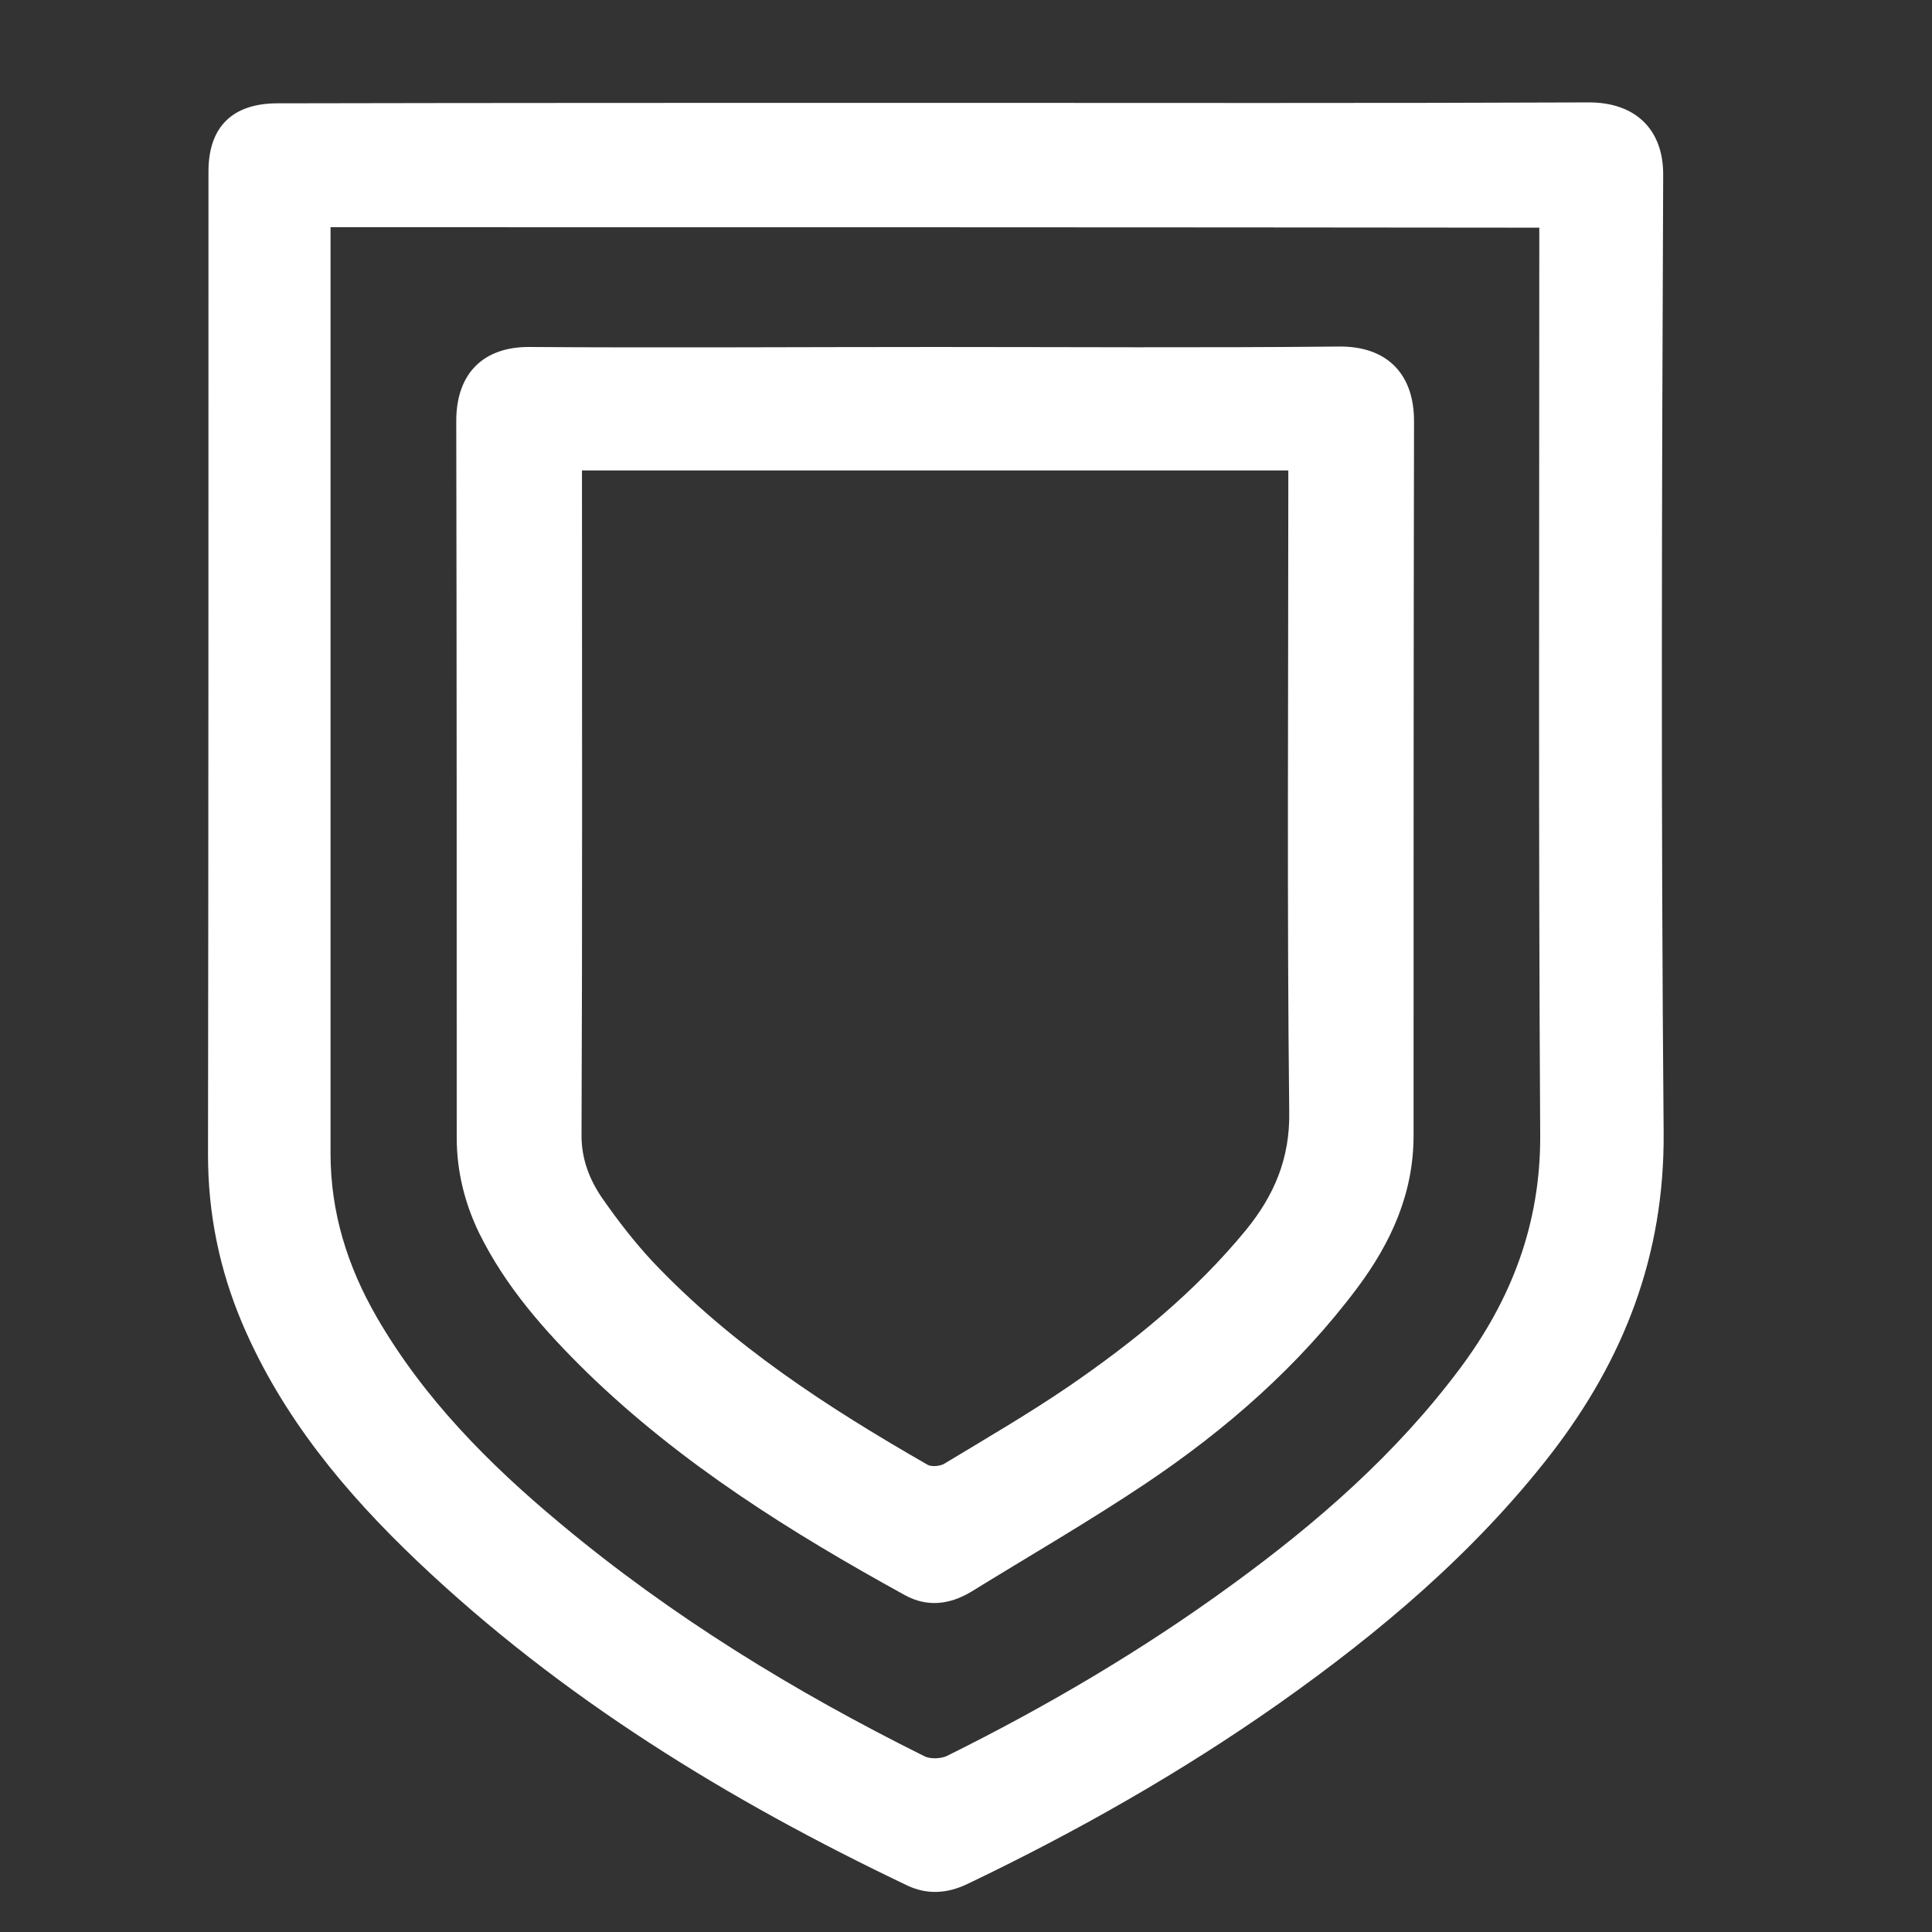 <?xml version="1.0" encoding="utf-8"?>
<!-- Generator: Adobe Illustrator 26.0.3, SVG Export Plug-In . SVG Version: 6.00 Build 0)  -->
<svg version="1.1" id="图层_1" xmlns="http://www.w3.org/2000/svg" xmlns:xlink="http://www.w3.org/1999/xlink" x="0px" y="0px"
	 viewBox="0 0 42.26 42.26" style="enable-background:new 0 0 42.26 42.26;" xml:space="preserve">
<rect x="0" y="0" width="42.26" height="42.26" fill="#333333" stroke="none"/>
<style type="text/css">
	.st0{opacity:0.19;}
	.st1{opacity:0.83;clip-path:url(#SVGID_00000023262276888351342330000001664297868615107477_);}
	.st2{fill:url(#SVGID_00000127027149806365470610000008341689741048551337_);}
	.st3{fill:#FFFFFF;}
	.st4{display:none;}
	.st5{opacity:0.17;}
	.st6{fill:url(#SVGID_00000149369254068614986050000007069812725622370704_);}
	.st7{opacity:0.78;}
	
		.st8{opacity:0.16;clip-path:url(#SVGID_00000003080289075041066630000012713860567002159514_);fill:url(#SVGID_00000129172850916670278100000015845779939254793150_);}
	
		.st9{opacity:0.16;clip-path:url(#SVGID_00000003080289075041066630000012713860567002159514_);fill:url(#SVGID_00000070110080289234899220000008085443114692462524_);}
	
		.st10{opacity:0.16;clip-path:url(#SVGID_00000003080289075041066630000012713860567002159514_);fill:url(#SVGID_00000110442316569218644150000015376663643673427890_);}
	
		.st11{opacity:0.16;clip-path:url(#SVGID_00000003080289075041066630000012713860567002159514_);fill:url(#SVGID_00000052811879740688233310000015376296989732389525_);}
	
		.st12{opacity:0.16;clip-path:url(#SVGID_00000003080289075041066630000012713860567002159514_);fill:url(#SVGID_00000084532001460293829170000009433728379108952991_);}
	.st13{fill:#F39800;}
	.st14{fill:none;stroke:#595757;stroke-miterlimit:10;}
	.st15{fill:#595757;}
	.st16{fill:#F8F8F8;}
	.st17{fill:none;stroke:#F39800;stroke-miterlimit:10;}
	.st18{opacity:0.8;fill:#96979D;}
	.st19{fill-rule:evenodd;clip-rule:evenodd;fill:#F5A200;}
	.st20{fill-rule:evenodd;clip-rule:evenodd;fill:#595757;}
	.st21{clip-path:url(#SVGID_00000163791643460523407910000011435943889593889429_);}
	.st22{opacity:0.58;fill:#142229;}
	.st23{opacity:0.42;clip-path:url(#SVGID_00000135677801613964731340000012335709519493578142_);}
	.st24{opacity:0.79;}
	.st25{fill:#F7F7F7;}
	.st26{opacity:0.56;clip-path:url(#SVGID_00000094586429982707633780000002638637873792627370_);}
	.st27{fill:#9FA0A0;}
	.st28{clip-path:url(#SVGID_00000145031185928824185210000009992840933167240635_);}
	.st29{clip-path:url(#SVGID_00000092451972099862389710000014840150447687337403_);}
	.st30{clip-path:url(#SVGID_00000056405017579072082470000004505485274621166003_);fill:#FFFFFF;}
	.st31{opacity:0.56;clip-path:url(#SVGID_00000056405017579072082470000004505485274621166003_);}
	.st32{clip-path:url(#SVGID_00000172442694991594601430000008539657481806077084_);}
	.st33{clip-path:url(#SVGID_00000160165047020248751590000008199150645341390006_);}
	.st34{clip-path:url(#SVGID_00000173151197808109051750000014642654127476161684_);}
	.st35{fill:none;stroke:#000000;stroke-miterlimit:10;}
	.st36{fill:none;stroke:#000000;stroke-miterlimit:10;stroke-dasharray:4.524,4.524;}
	.st37{fill:none;stroke:#000000;stroke-miterlimit:10;stroke-dasharray:4;}
	.st38{fill:#E99214;}
	.st39{fill:none;stroke:#FFFFFF;stroke-width:0.5;stroke-miterlimit:10;}
	.st40{fill:#E58F14;}
	.st41{opacity:0.83;clip-path:url(#SVGID_00000173882596157484758740000008676151679702241457_);}
	.st42{fill:url(#SVGID_00000155125076985780506270000016170545461833813139_);}
	.st43{fill:none;stroke:#F39800;stroke-width:0.5;stroke-miterlimit:10;}
	.st44{fill:none;stroke:#F39800;stroke-width:0.5;stroke-miterlimit:10;stroke-dasharray:3.998,3.998;}
	.st45{fill:#FFFFFF;stroke:#000000;stroke-width:0.5;stroke-miterlimit:10;}
	.st46{fill:#595757;stroke:#595757;stroke-width:0.5;stroke-miterlimit:10;}
	.st47{fill:#595757;stroke:#F5A200;stroke-width:0.5;stroke-miterlimit:10;}
	.st48{fill:#595757;stroke:#F39800;stroke-width:0.5;stroke-miterlimit:10;}
	.st49{fill:#639BB0;}
	.st50{fill:#333333;}
	.st51{fill:none;stroke:#000000;stroke-width:0.5;stroke-miterlimit:10;}
	.st52{fill:#F5A200;}
	.st53{fill:#595656;}
	.st54{fill:none;}
	.st55{fill:#639BB0;stroke:#595757;stroke-width:0.5;stroke-miterlimit:10;}
	.st56{fill:#F39800;stroke:#595757;stroke-width:0.5;stroke-miterlimit:10;}
	.st57{fill:#F39800;stroke:#000000;stroke-width:0.5;stroke-miterlimit:10;}
	.st58{fill:none;stroke:#F39800;stroke-width:2;stroke-miterlimit:10;}
	.st59{stroke:#FFFFFF;stroke-width:0.5;stroke-miterlimit:10;}
	.st60{fill:#68BA5C;}
	.st61{fill:#F1DE30;}
	.st62{fill:#E83928;}
	.st63{opacity:0.28;fill:#2EA8E1;stroke:#000000;stroke-width:0.5;stroke-miterlimit:10;}
	.st64{opacity:0.53;fill:#2EA8E1;stroke:#000000;stroke-width:0.5;stroke-miterlimit:10;}
	.st65{fill:#2EA8E1;stroke:#000000;stroke-width:0.5;stroke-miterlimit:10;}
	.st66{fill:#FEFEFE;}
	.st67{fill:none;stroke:#595656;stroke-miterlimit:10;}
	.st68{opacity:0.75;}
	.st69{fill:#040000;}
	.st70{fill:none;stroke:#FFFFFF;stroke-miterlimit:10;}
</style>
<g>
	<path class="st3" d="M20.47,2.25c4.76,0,9.53,0.01,14.29-0.01c1,0,1.63,0.58,1.62,1.6c-0.03,6.98-0.05,13.96,0.01,20.94
		c0.02,2.68-0.87,4.96-2.47,7.03c-1.67,2.15-3.73,3.89-5.94,5.45c-2.16,1.52-4.44,2.81-6.82,3.95c-0.44,0.21-0.88,0.24-1.32,0.03
		c-3.9-1.86-7.55-4.09-10.7-7.08c-1.59-1.51-2.97-3.17-3.84-5.21c-0.5-1.18-0.75-2.4-0.75-3.69c0.01-7.17,0.01-14.34,0.01-21.51
		c0-0.98,0.53-1.49,1.51-1.49C10.87,2.25,15.67,2.25,20.47,2.25z M7.23,4.97c0,0.17,0,0.32,0,0.47c0,6.6,0,13.19,0,19.79
		c0,1.29,0.37,2.47,1.01,3.58c1.03,1.78,2.45,3.21,4.01,4.51c2.44,2.04,5.14,3.69,7.98,5.1c0.13,0.06,0.35,0.05,0.48-0.01
		c2.18-1.08,4.27-2.31,6.23-3.74c1.87-1.36,3.6-2.87,4.99-4.73c1.13-1.51,1.77-3.17,1.76-5.11c-0.04-6.46-0.02-12.91-0.02-19.37
		c0-0.16,0-0.32,0-0.48C24.84,4.97,16.06,4.97,7.23,4.97z"/>
	<path class="st3" d="M20.46,7.59c2.94,0,5.88,0.02,8.83-0.01c1.03-0.01,1.64,0.58,1.64,1.63c-0.01,5.21-0.01,10.42-0.01,15.63
		c0,1.26-0.49,2.34-1.23,3.33c-1.28,1.71-2.87,3.1-4.63,4.28c-1.24,0.83-2.54,1.58-3.82,2.37c-0.47,0.28-0.96,0.34-1.45,0.07
		c-2.49-1.37-4.89-2.87-6.94-4.86c-0.93-0.91-1.79-1.88-2.37-3.06c-0.32-0.66-0.49-1.36-0.49-2.09c0-5.22,0-10.44-0.01-15.67
		c0-1.08,0.63-1.63,1.61-1.62C14.55,7.61,17.51,7.59,20.46,7.59z M12.73,10.29c0,0.13,0,0.21,0,0.3c0,4.75,0.01,9.5-0.01,14.25
		c0,0.51,0.17,0.95,0.44,1.35c0.34,0.49,0.71,0.97,1.11,1.4c1.74,1.84,3.84,3.2,6.02,4.45c0.09,0.05,0.27,0.03,0.36-0.02
		c0.91-0.55,1.84-1.09,2.72-1.69c1.43-0.98,2.77-2.07,3.88-3.42c0.62-0.76,0.97-1.57,0.95-2.6c-0.05-4.51-0.02-9.02-0.02-13.53
		c0-0.16,0-0.32,0-0.49C23.01,10.29,17.9,10.29,12.73,10.29z"/>
</g>
</svg>
